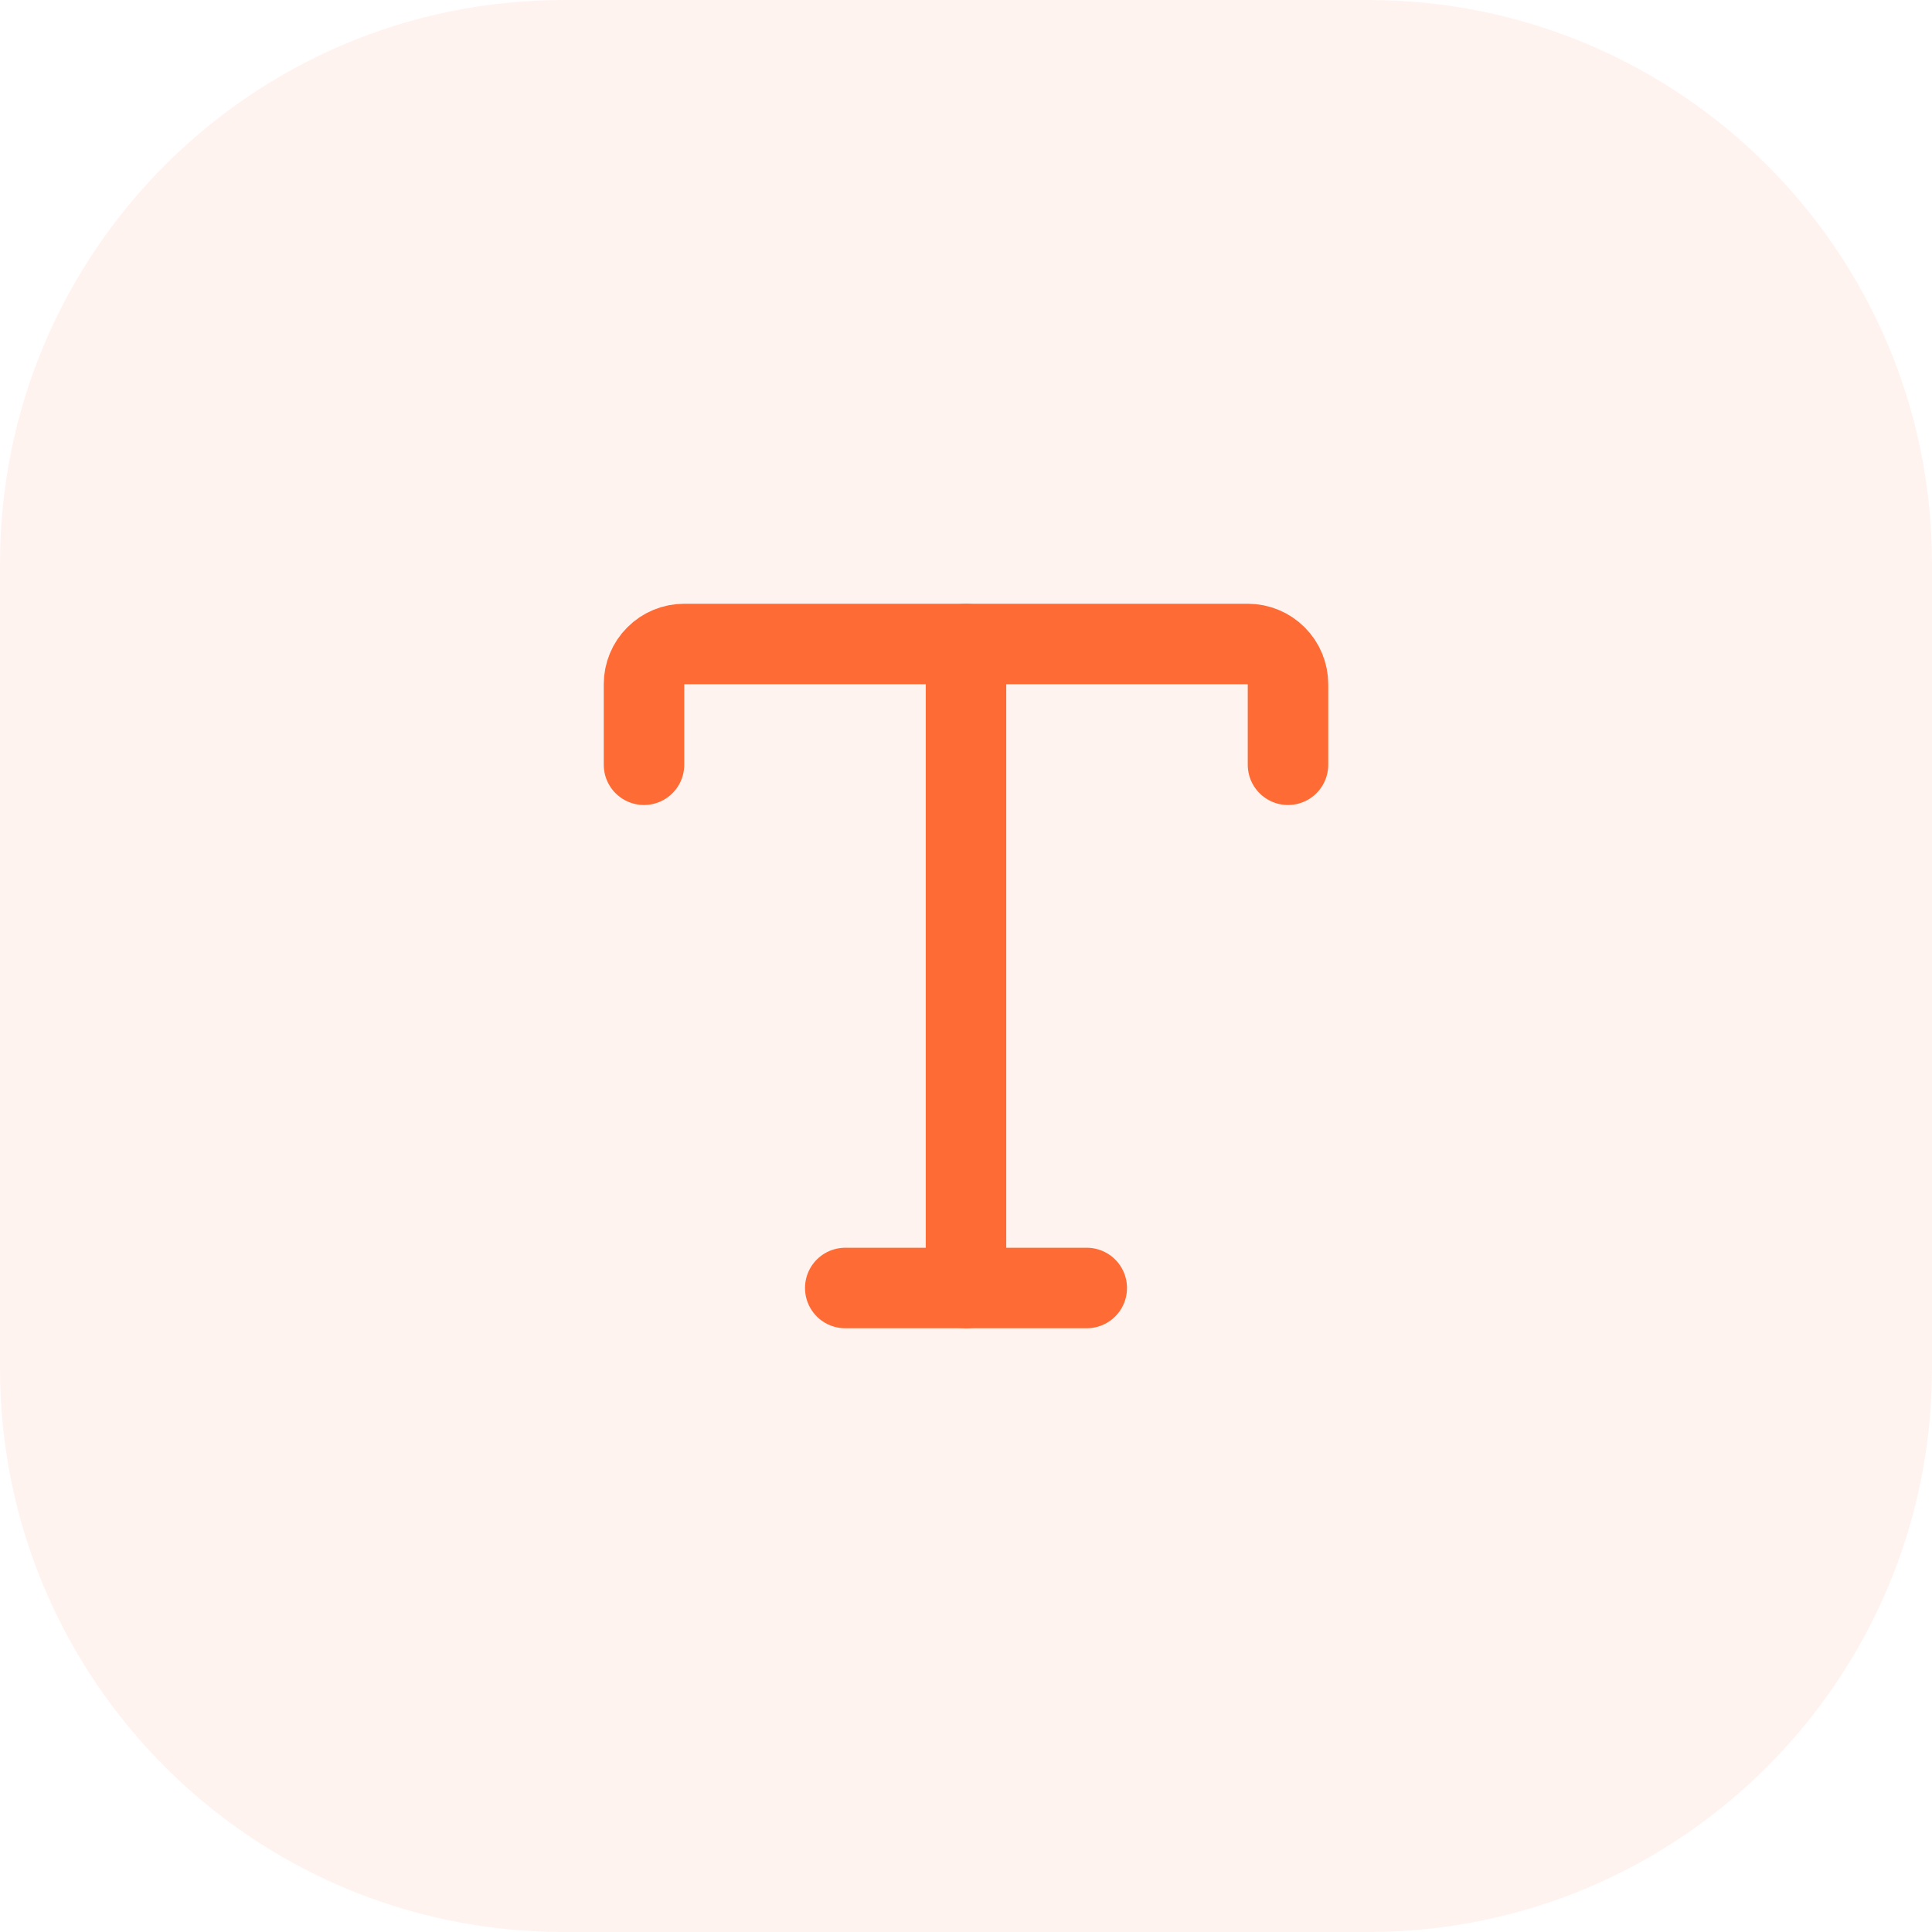 <svg width="48" height="48" viewBox="0 0 48 48" fill="none" xmlns="http://www.w3.org/2000/svg">
<path d="M0 14C0 6.268 6.268 0 14 0H34C41.732 0 48 6.268 48 14V34C48 41.732 41.732 48 34 48H14C6.268 48 0 41.732 0 34V14Z" fill="#FF6B35" fill-opacity="0.082"/>
<path d="M24 16V32" stroke="#FF6B35" stroke-width="2" stroke-linecap="round" stroke-linejoin="round"/>
<path d="M16 19V17C16 16.735 16.105 16.48 16.293 16.293C16.48 16.105 16.735 16 17 16H31C31.265 16 31.52 16.105 31.707 16.293C31.895 16.48 32 16.735 32 17V19" stroke="#FF6B35" stroke-width="2" stroke-linecap="round" stroke-linejoin="round"/>
<path d="M21 32H27" stroke="#FF6B35" stroke-width="2" stroke-linecap="round" stroke-linejoin="round"/>
</svg>
